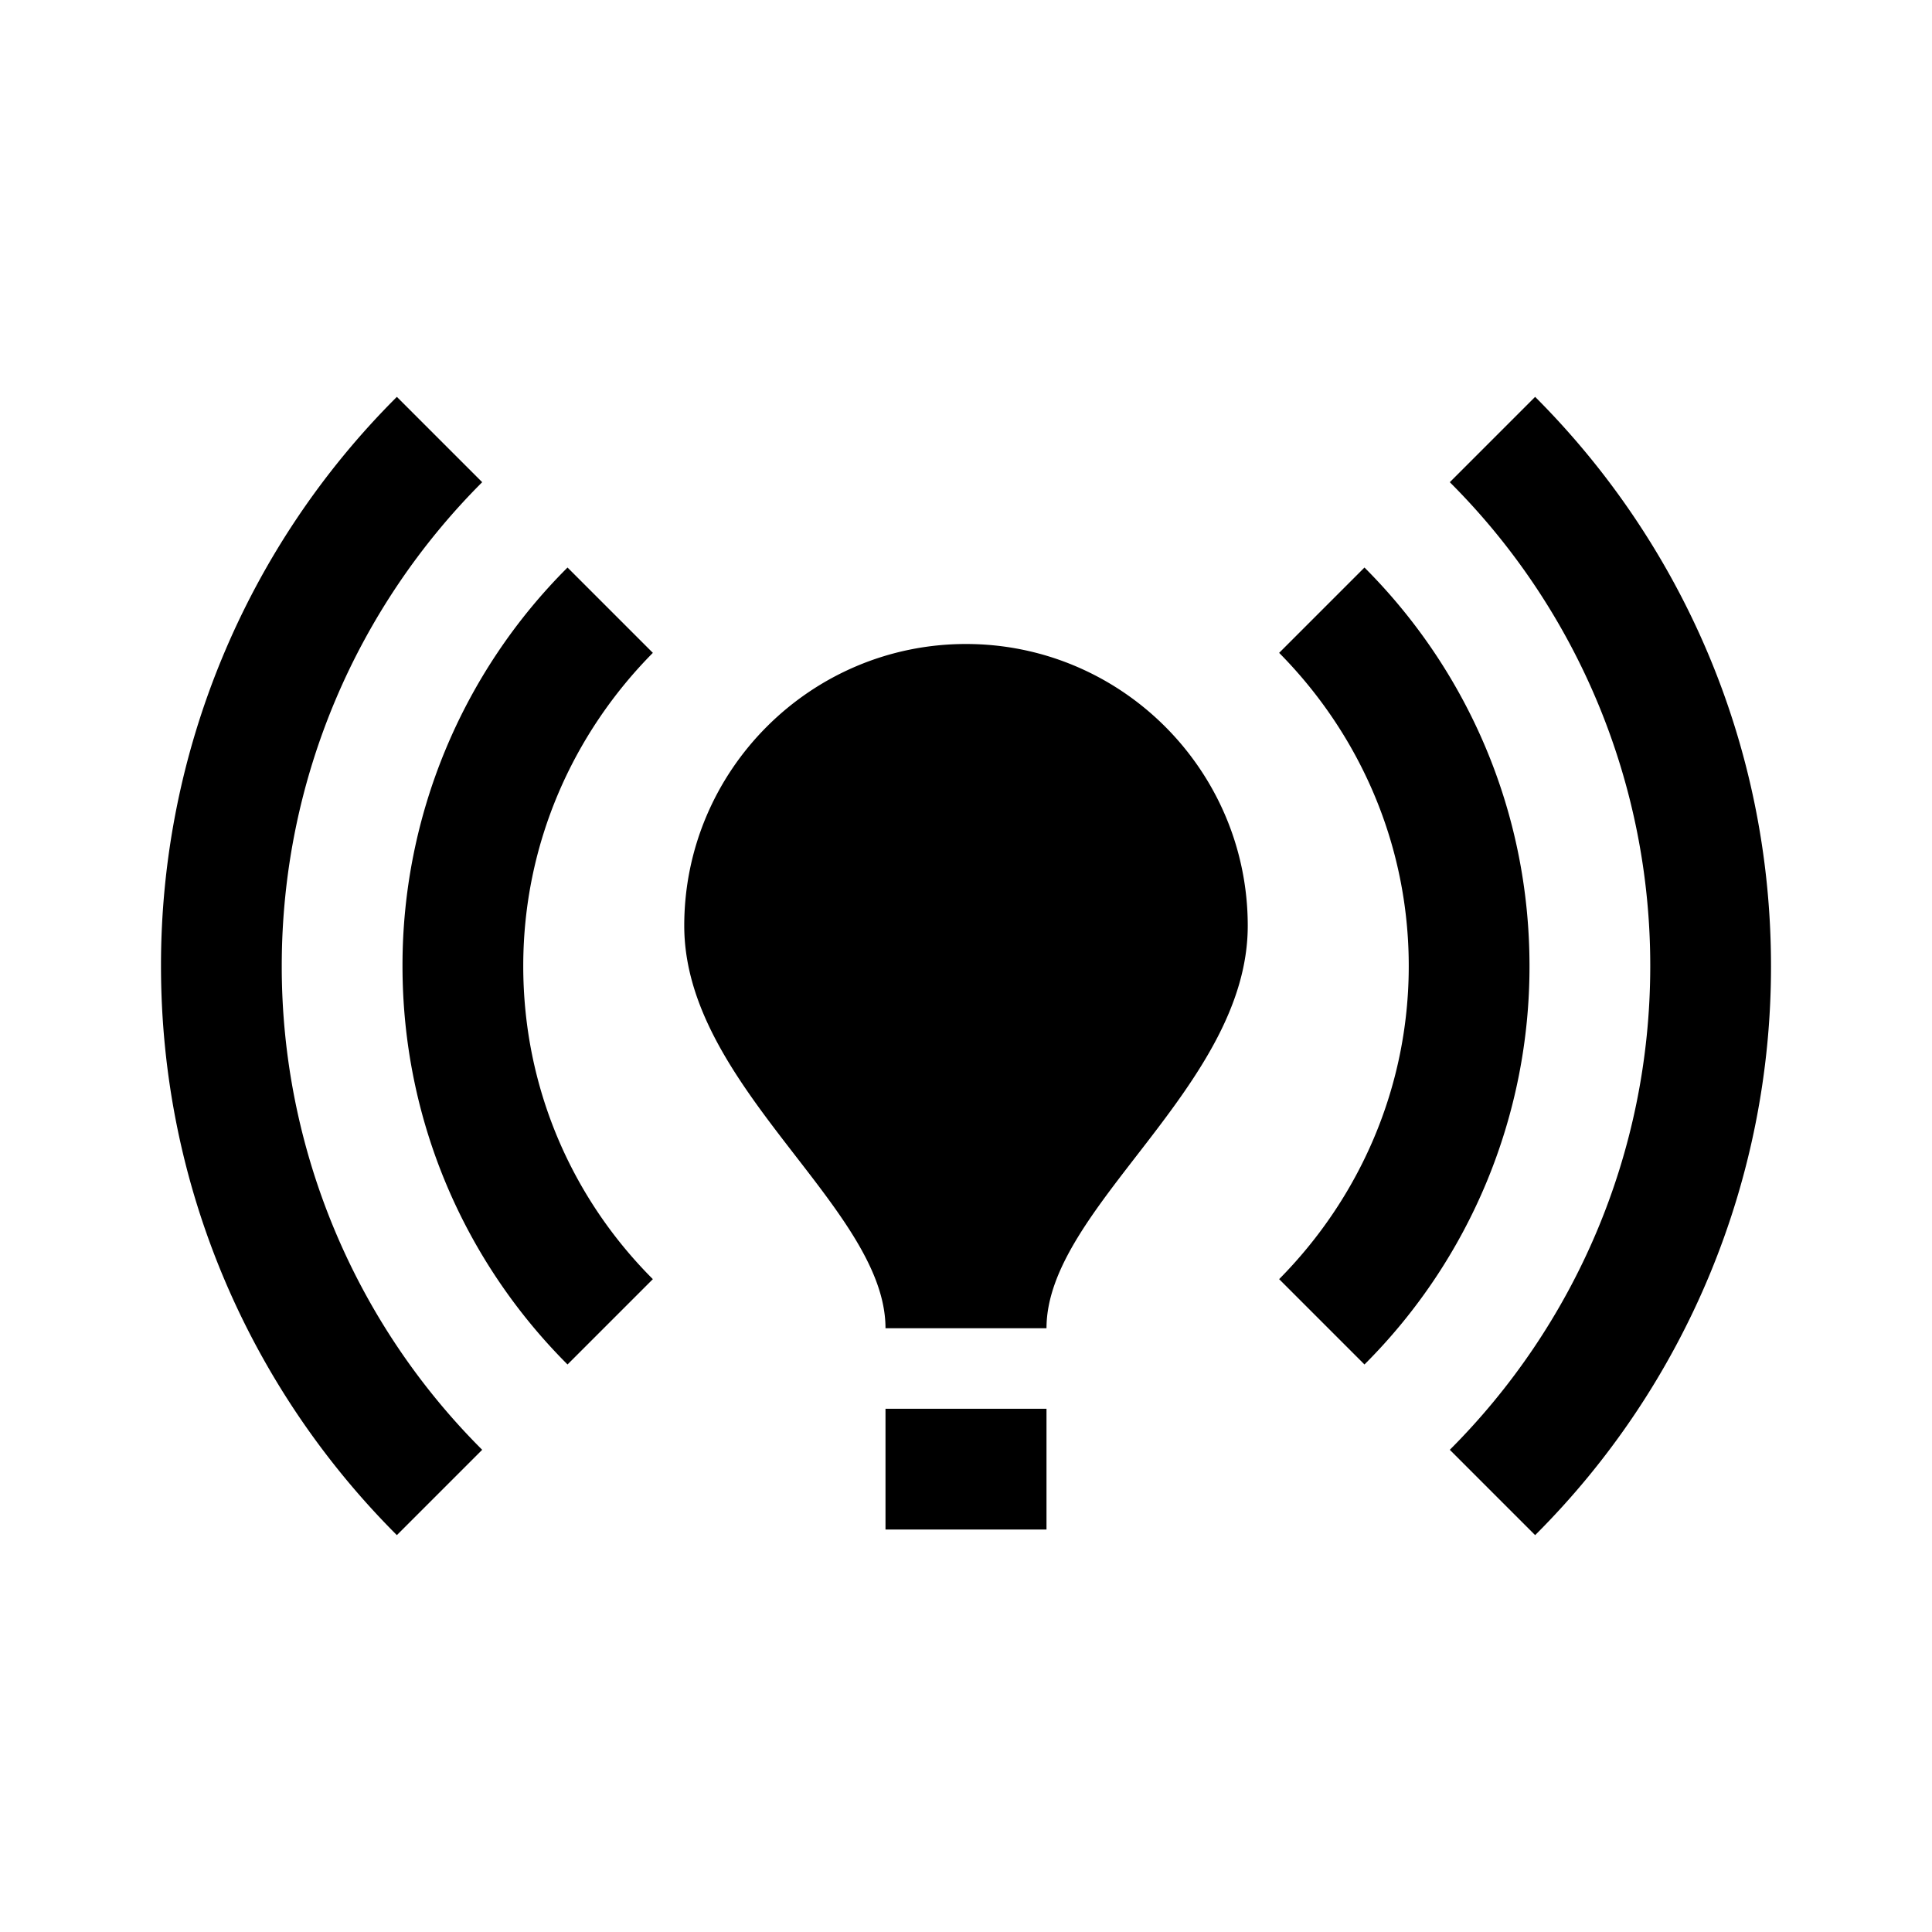 <?xml version="1.0" encoding="UTF-8"?> <svg xmlns="http://www.w3.org/2000/svg" xmlns:xlink="http://www.w3.org/1999/xlink" aria-hidden="true" role="img" class="iconify iconify--ic" width="100%" height="100%" preserveAspectRatio="xMidYMid meet" viewBox="0 0 24 24"><path fill="currentColor" d="M15.5 11.5c0 2-2.5 3.5-2.5 5h-2c0-1.5-2.5-3-2.5-5C8.5 9.57 10.07 8 12 8s3.5 1.57 3.5 3.5m-2.5 6h-2V19h2zm9-5.5c0-2.76-1.12-5.26-2.93-7.07l-1.06 1.06A8.48 8.48 0 0 1 20.5 12c0 2.34-.95 4.47-2.49 6.01l1.06 1.06A9.97 9.97 0 0 0 22 12M3.5 12c0-2.34.95-4.47 2.49-6.01L4.93 4.93A9.97 9.97 0 0 0 2 12c0 2.76 1.12 5.26 2.93 7.07l1.06-1.06A8.48 8.48 0 0 1 3.5 12m14 0c0 1.52-.62 2.89-1.61 3.89l1.06 1.06A6.98 6.98 0 0 0 19 12c0-1.93-.78-3.68-2.05-4.95l-1.06 1.06c.99 1 1.61 2.37 1.61 3.89M7.05 16.95l1.06-1.06c-1-1-1.61-2.37-1.61-3.89s.62-2.89 1.61-3.89L7.05 7.05A6.98 6.98 0 0 0 5 12c0 1.93.78 3.68 2.05 4.95"></path></svg> 